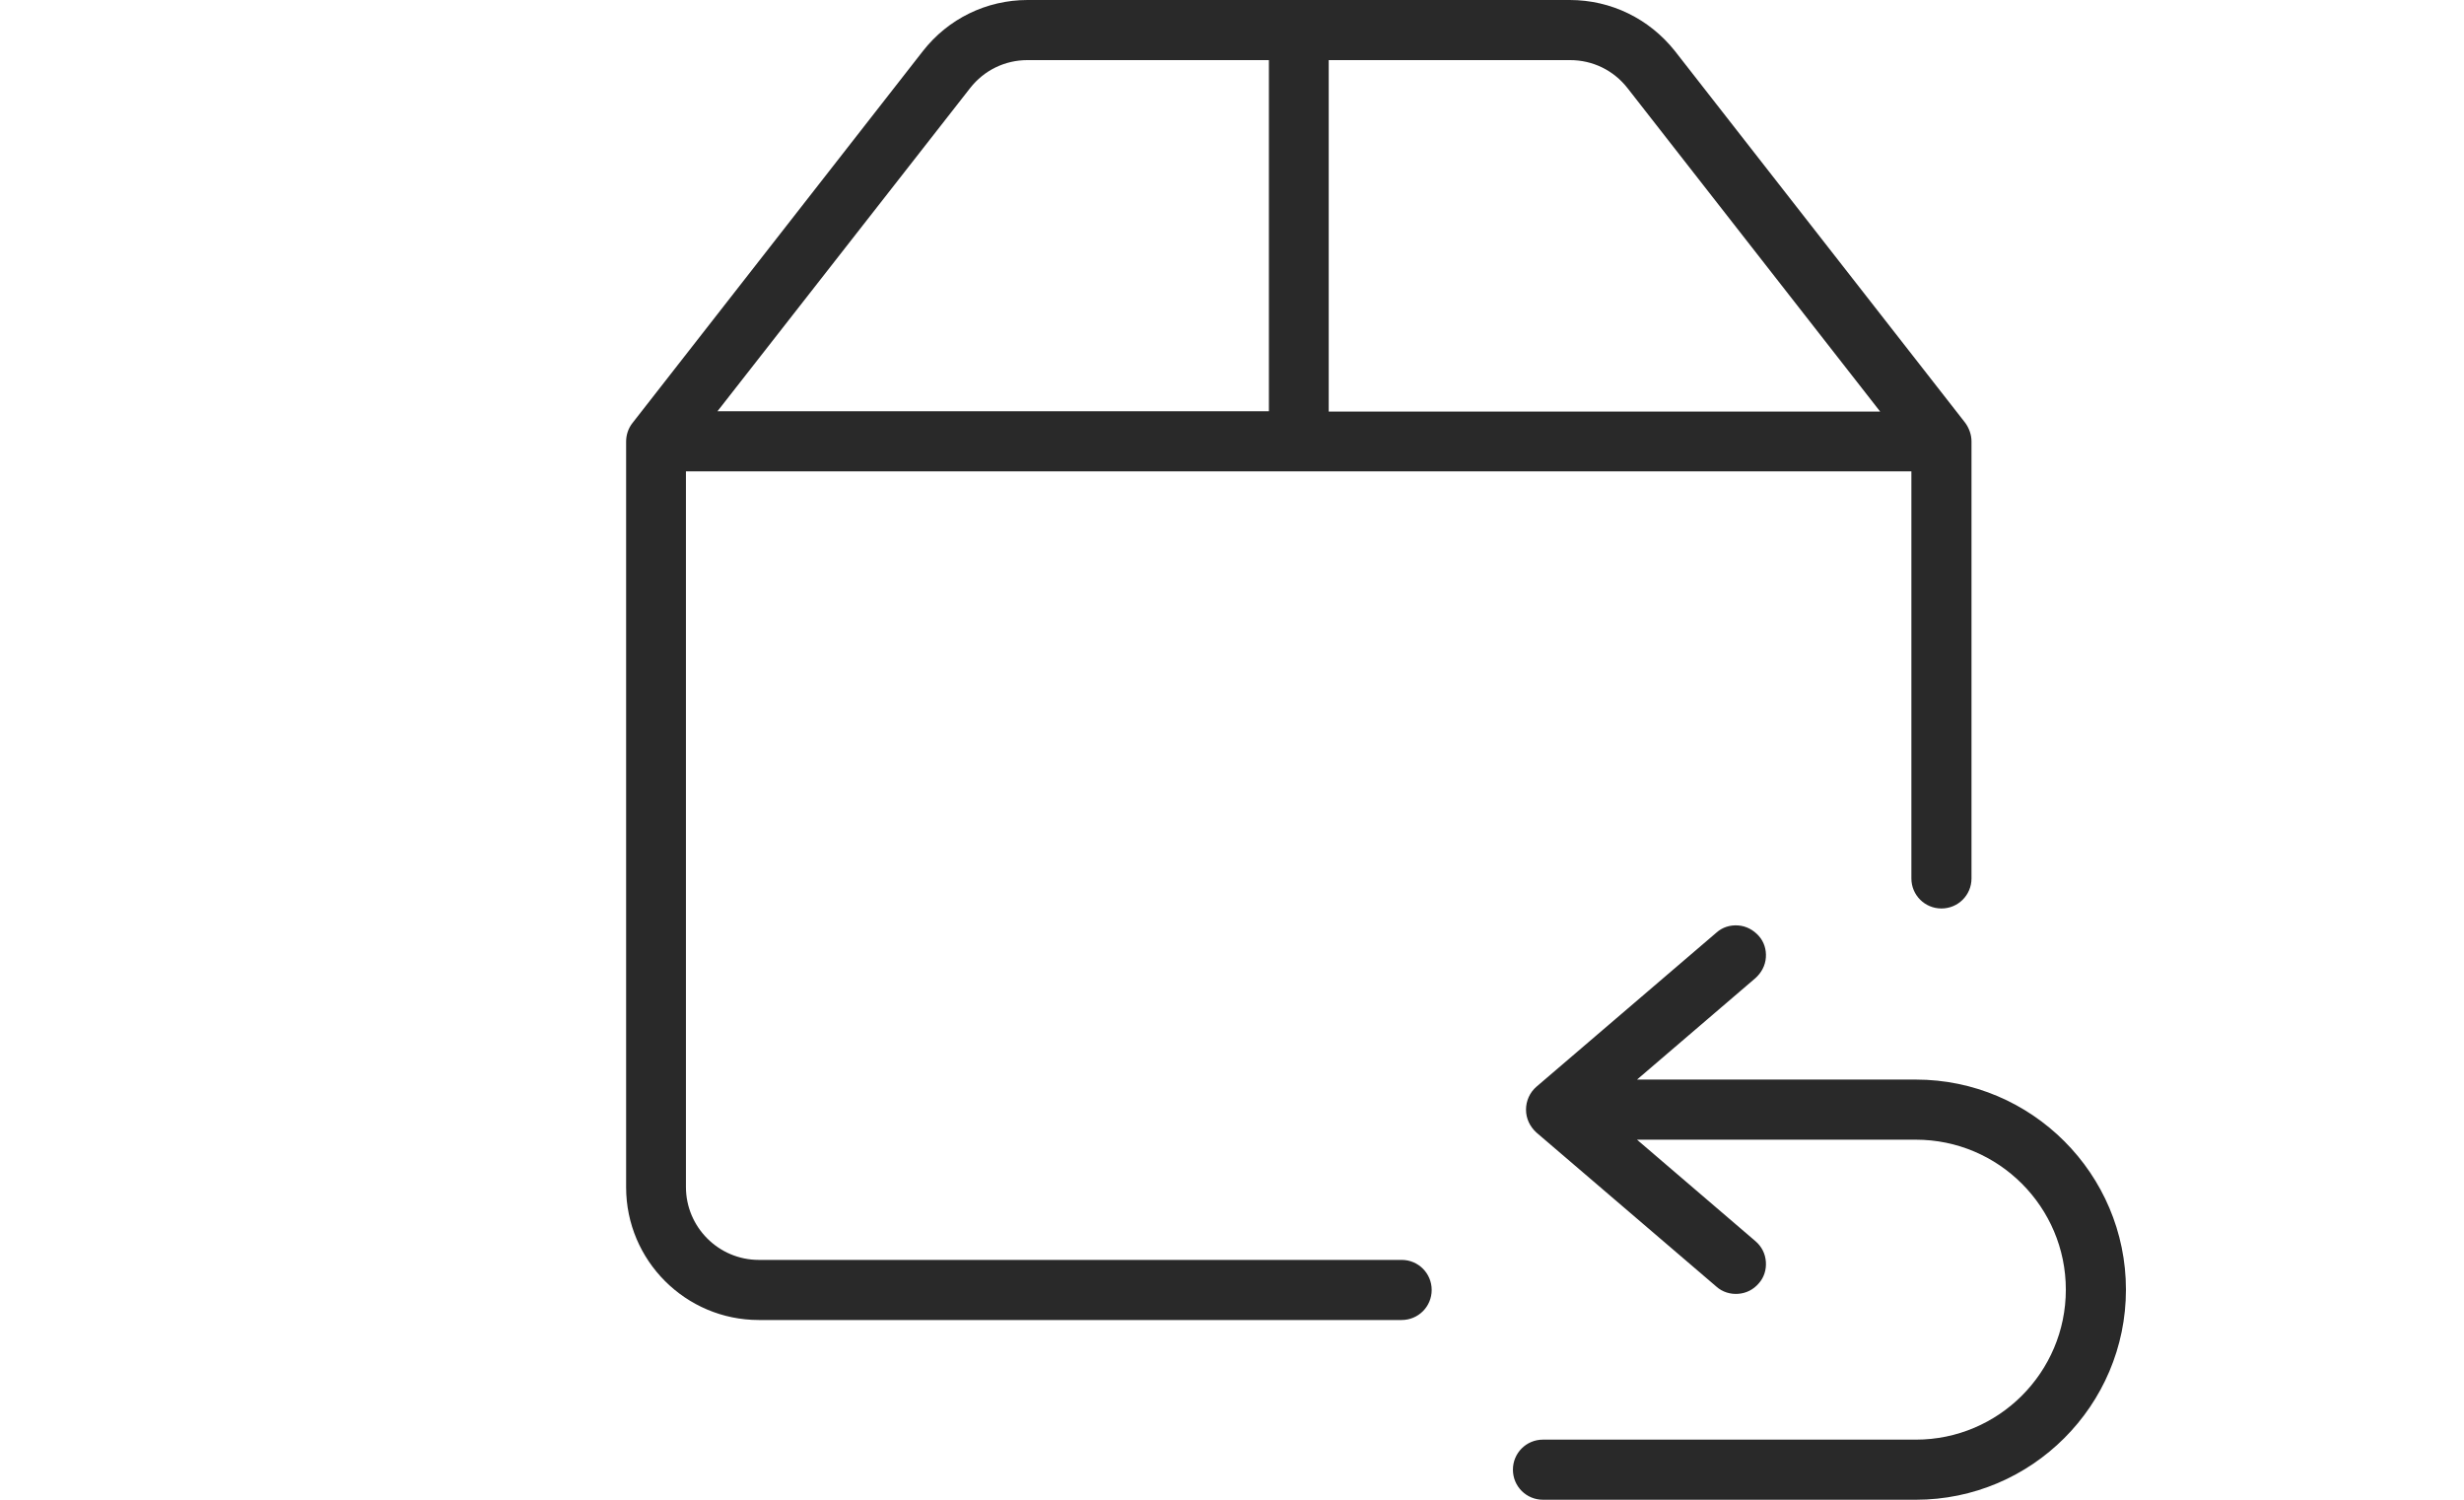 <svg xml:space="preserve" style="enable-background:new 0 0 828 504;" viewBox="0 0 828 504" y="0px" x="0px" xmlns:xlink="http://www.w3.org/1999/xlink" xmlns="http://www.w3.org/2000/svg" version="1.1">
<style type="text/css">
	.st0{display:none;}
	.st1{display:inline;fill:#B0B19F;}
	.st2{display:inline;fill:#F9F7F1;}
	.st3{display:inline;fill:#292929;}
	.st4{display:inline;}
	.st5{fill:#292929;}
</style>
<g class="st0" id="BACKGROUND">
	<rect height="504" width="828" class="st1" y="0"></rect>
	<rect height="74.3" width="74.3" class="st2" x="-94.9"></rect>
	<rect height="74.3" width="74.3" class="st3" y="86.9" x="-94.9"></rect>
</g>
<g class="st0" id="ICON_x5F_01">
	<path d="M825.3,312.9c0,0-33.7-110.3-46.8-152.1c-0.7-2.4-3.6-6.4-8.8-6.4c-15.1-0.1-38.9-0.1-64-0.1
		c-50.1,0-105.1,0.1-105.1,0.1s-33.1-108-44.8-145.7c-1.3-4.3-4.6-6.4-8.8-6.4H371.4c-2.3,0-4.6,0.9-6.2,2.4
		c0,0-146.3,134.4-193.1,177.2c-0.7,0.6-2,2.4-2.6,4c-4.8,15.8-17.3,56.2-17.3,56.2s-74.9,69.1-100.1,91.9c-1.2,1.1-2.1,2.7-2.6,4
		c-10.3,33-46.8,152.1-46.8,152.1c-0.8,2.7-0.4,5.7,1.4,8.1c1.7,2.3,4.5,3.6,7.4,3.6h269.2c4,0,5.8-2,6.2-2.4l77.1-70.8l-18.9,61.5
		c-0.8,2.7-0.4,5.7,1.4,8.1c1.7,2.3,4.5,3.6,7.4,3.6H623c4.2,0,5.8-2,6.2-2.4l193.1-177.2C825.4,319.9,826.3,316.3,825.3,312.9z
		 M806.1,312.7L628,476.3l-40.8-132.8l178.1-163.5L806.1,312.7z M81.8,331.7l59.8-55l-16.8,55H81.8z M573.1,331.7H424.3l173.4-159.1
		h148.8L573.1,331.7z M405.4,324.2l-40.8-132.8L542.7,27.9l40.8,132.8L405.4,324.2z M407.8,349.8h162.1l41.2,134H366.6L407.8,349.8z
		 M388.5,349.8l-13.6,44.4l-89.4,82.1l-38.9-126.5H388.5z M350.5,179.7H201.8L375,20.5h148.8L350.5,179.7z M388.5,331.8H144.1v-0.1
		l41.2-133.9h162.1L388.5,331.8z M268.6,483.8H24.1l41.2-134h162.1L268.6,483.8z" class="st2"></path>
</g>
<g class="st0" id="ICON_x5F_02">
	<g class="st4">
		<polygon points="673.3,370.7 673.3,370.7 673.3,370.7" class="st5"></polygon>
		<path d="M12.9,333.8c-3.1,0-6.1,1.2-8.3,3.5c-2.2,2.2-3.4,5.2-3.4,8.3c0,6.4,5.3,11.7,11.7,11.7h164.7c0,0,0,0,0,0
			c3.1,0,6.1-1.2,8.3-3.4c2.2-2.2,3.5-5.2,3.5-8.3c0-3.1-1.2-6.1-3.4-8.3c-2.2-2.2-5.1-3.4-8.3-3.5" class="st5"></path>
		<path d="M13,150.8c-6.5,0-11.7,5.2-11.8,11.7c0,3.1,1.2,6,3.5,8.2c2.2,2.2,4.9,3.1,8.3,3.4h269.8c0,0,0,0,0,0
			c6.5,0,11.7-5.2,11.8-11.7c0-6.4-5.3-11.7-11.7-11.7c0,0,0,0,0,0H13C13,150.8,13,150.8,13,150.8z" class="st5"></path>
		<path d="M1.2,254c0,6.5,5.2,11.8,11.7,11.8h217.3c0,0,0,0,0,0c6.5,0,11.7-5.2,11.8-11.7c0-3.2-1.2-6.2-3.5-8.4
			c-2.2-2.2-5.2-3.4-8.3-3.4c0,0,0,0,0,0H13C6.5,242.3,1.3,247.5,1.2,254z" class="st5"></path>
		<path d="M146.7,435.3h69.6l0.8,3.9c7.4,37.6,40,64.8,77.5,64.8c37.5,0,70.2-27.3,77.6-64.8l0.8-3.9h223.3l0.8,3.9
			c7.4,37.6,40.1,64.8,77.6,64.8c37.5,0,70.1-27.3,77.6-64.8l0.8-3.9h62.1c3.1,0,6.1-1.2,8.3-3.5c2.2-2.2,3.4-5.2,3.4-8.3V261.3
			c0-2.2-0.6-4.3-1.7-6.2l-89.3-143.5c-2.2-3.5-5.9-5.5-10-5.6H545.9V11.8c0-3.2-1.2-6.1-3.4-8.3c-2.2-2.2-5.2-3.5-8.3-3.5H146.7
			C140.2,0,135,5.3,135,11.8v82.5c0,6.5,5.2,11.8,11.7,11.8c0,0,0,0,0,0c6.4,0,11.7-5.2,11.7-11.7V23.5h363.9v388.3H373l-0.7-3.9
			c-7.2-37.9-39.9-65.4-77.7-65.4c-37.7,0-70.4,27.5-77.6,65.4l-0.7,3.9h-69.6c-6.4,0-11.7,5.3-11.7,11.7
			C135,430,140.2,435.3,146.7,435.3z M674.7,480.5c-30.7,0-55.7-25.7-55.7-57.3c0-31.4,23.8-56.6,54.2-57.4h1.1
			c31.1,0,56.1,25.7,56.1,57.4C730.3,454.8,705.3,480.5,674.7,480.5z M545.9,129.6h173.2l84.1,135.2v147.1h-50.2l-0.7-3.9
			c-7.2-37.9-39.9-65.4-77.7-65.4c-37.8,0-70.5,27.5-77.7,65.4l-0.7,3.9h-50.3V129.6z M293.1,365.9h1c31.1,0,56.1,25.7,56.1,57.4
			c0,31.6-25,57.3-55.7,57.3c-31.1,0-55.5-25.2-55.5-57.3C239,391.9,262.8,366.7,293.1,365.9z" class="st5"></path>
		<polygon points="293.3,370.7 293.3,370.7 293.3,370.7" class="st5"></polygon>
	</g>
</g>
<g class="st0" id="ICON_x5F_03">
	<g class="st4">
		<path d="M231,75.7c0,0.2,0.1,0.4,0.1,0.6c0.1,0.2,0.1,0.5,0.2,0.7l0.5,1.1c0.1,0.2,0.2,0.4,0.3,0.6
			c0.1,0.2,0.2,0.4,0.3,0.6c0.1,0.2,0.2,0.3,0.4,0.5c0.2,0.2,0.3,0.4,0.5,0.5l174.4,178.9c0.5,0.4,0.9,0.8,1.3,1.1l0.3,0.2
			c0.4,0.2,0.7,0.4,1.1,0.6l0.5,0.2c0.4,0.1,0.7,0.2,1.1,0.3c0.2,0.1,0.3,0.1,0.5,0.1c0.5,0.1,2.7,0.1,3.2,0c0.1,0,0.2-0.1,0.5-0.1
			c0.4-0.1,0.7-0.2,1.1-0.3l0.5-0.2c0.4-0.2,0.8-0.4,1.1-0.6l0.3-0.2c0.4-0.3,0.8-0.6,1.3-1.1L594.7,80.3c0.2-0.2,0.3-0.3,0.5-0.5
			c0.1-0.2,0.2-0.3,0.4-0.5c0.1-0.2,0.2-0.4,0.3-0.6c0.1-0.2,0.2-0.4,0.3-0.6l0.5-1.1c0.1-0.2,0.1-0.4,0.2-0.7
			c0-0.2,0.1-0.4,0.1-0.6c0-0.2,0.1-0.4,0.1-0.7c0-0.2,0-0.4,0-0.6c0-0.2,0-0.4,0-0.7c0-0.2,0-0.4,0-0.6c0-0.2-0.1-0.4-0.1-0.6
			l0-0.1c0-0.1-0.1-0.3-0.1-0.5c-0.1-0.2-0.1-0.4-0.2-0.7l-0.2-0.5c-0.1-0.2-0.2-0.4-0.4-0.7c-0.1-0.2-0.2-0.3-0.2-0.5
			c-0.1-0.2-0.2-0.4-0.4-0.6c-0.1-0.1-0.2-0.3-0.4-0.6L536.7,2.9c-0.4-0.4-0.8-0.8-1.2-1.1l-0.3-0.2c-0.5-0.3-0.9-0.6-1.5-0.9
			c-0.5-0.2-1-0.4-1.5-0.5l-0.4-0.1c-0.5-0.1-1.1-0.2-1.7-0.2H297.8c-0.6,0-1.1,0.1-1.7,0.2l-0.4,0.1c-0.5,0.1-1,0.3-1.5,0.5
			c-0.6,0.2-1,0.5-1.5,0.9l-0.3,0.2c-0.4,0.3-0.8,0.7-1.2,1.1l-58.1,65.4c-0.2,0.3-0.3,0.4-0.4,0.6c-0.2,0.3-0.3,0.4-0.4,0.6
			c-0.1,0.1-0.2,0.3-0.2,0.5c-0.2,0.3-0.3,0.5-0.4,0.7l-0.2,0.5c-0.1,0.3-0.2,0.5-0.2,0.7c-0.1,0.2-0.1,0.4-0.1,0.5l0,0.1
			c0,0.2-0.1,0.4-0.1,0.6c0,0.2,0,0.4,0,0.6c0,0.2,0,0.5,0,0.7c0,0.2,0,0.4,0,0.6C231,75.3,231,75.5,231,75.7z M260.8,83.2h84.1
			l0.3,0.8l47.1,134.1L260.8,83.2z M414,226.3L363.7,83.2H414h50.3L414,226.3z M435.6,218.1L482.8,84l0.3-0.8h84.1L435.6,218.1z
			 M530.4,22.6l38,42.9h-73L530.4,22.6z M511.5,17.8L476.3,61l-41.5-43.2H511.5z M456,65.4h-42h-42l42-43.7L456,65.4z M393.2,17.8
			L351.7,61l-35.2-43.2H393.2z M297.5,22.6l35,42.9h-73L297.5,22.6z" class="st5"></path>
		<path d="M688.5,324.4c-8.5-12.3-23.4-18.1-37.8-14.9l-152.3,33.7l-0.3-1.2c-5.5-22.7-25.6-38.5-48.8-38.5h-67.1
			c-16.8,0-33.2-6-46.2-16.8c-16.1-13.5-36.5-20.9-57.5-20.9H132.9v195.6h131.7c10,0,20,1.4,29.6,4.2l117.6,34.6
			c8.5,2.5,17.3,3.8,26.2,3.8c16.9,0,33.5-4.6,47.9-13.2l191.2-114c8.7-5.2,14.9-13.8,17-23.8C696.4,343.2,694.3,332.7,688.5,324.4z
			 M676.9,349.3c-1.1,5.2-4.2,9.5-8.8,12.2l-191.2,114c-11.8,7.1-25.3,10.7-38.9,10.7c-7.1,0-14.3-1-21.3-3l-117.7-34.6
			c-11.2-3.3-22.8-5-34.5-5h-114v-160h127.9c16.8,0,33.2,6,46.2,16.8c16.1,13.5,36.5,20.9,57.5,20.9h67.1
			c17.9,0,32.5,14.7,32.5,32.7c0,0.2,0,0.3,0.1,0.4l0,0.1l0,0.4c0,18.1-14.6,32.8-32.5,32.8H347.8c-4.9,0-8.8,4-8.8,8.9
			c0,4.9,4,8.9,8.8,8.9h101.5c24.8,0,46.2-18.7,49.7-43.4l0.1-0.9l155.4-34.4c7.5-1.7,15.1,1.3,19.5,7.7
			C677,338.9,678.1,344.1,676.9,349.3z" class="st5"></path>
	</g>
</g>
<g class="st0" id="ICON_x5F_04">
	<g class="st4">
		<path d="M637.4,75.5c0-4.2-3.1-7.7-7.2-8.4c-47.2-8.2-80.4-15.7-110.7-24.9c-33.1-10.1-64.4-22.8-101.7-41.3
			c-2.4-1.2-5.2-1.2-7.6,0c-37.3,18.5-68.7,31.2-101.7,41.3c-30.3,9.2-63.5,16.7-110.7,24.9c-4.3,0.7-7.4,4.6-7.2,8.9
			c-1.4,114.6,14.1,203.6,47.3,272.2c36,74.5,92.7,125.3,173.2,155.2c1,0.4,2,0.5,3,0.5c1,0,2-0.2,3-0.5
			c80.5-30,137.1-80.7,173.2-155.2C623.4,279.5,638.9,190.3,637.4,75.5z M574.6,340.7c-33.6,69.4-86.1,117-160.6,145.4
			c-74.5-28.5-127.1-76-160.6-145.4c-31.4-64.9-46.3-149.2-45.6-257.8c44.1-7.8,75.8-15.1,105.7-24.2c33-10.1,64.1-22.6,100.5-40.5
			c36.5,17.9,67.5,30.4,100.5,40.5c29.9,9.1,61.6,16.4,105.7,24.2C620.9,191.5,606,275.8,574.6,340.7z" class="st5"></path>
		<path d="M505.2,182.5c-2.7,0.3-5.4,1.1-7.3,3L385.4,298.1l-55.6-53.4c-1.5-1.7-3.5-2.6-5.8-2.6c0,0,0,0,0,0
			c-2.8,0-5.4,1.1-7.3,3c-2,1.8-2.9,3.8-3,6.1c-0.1,2.7,1,5.3,3,7.3l60.4,60.4c1.8,1.8,3.8,2.6,7.2,2.6c3.3,0,5.4-0.7,7.2-2.6
			L511.4,199c2-1.8,3-3.8,3-6.1v0c0.1-2.7-1-5.3-3-7.3C509.5,183.5,507.6,182.6,505.2,182.5z" class="st5"></path>
	</g>
</g>
<g id="ICON_x5F_05">
	<g>
		<path d="M652.4,305.3c5.6,0,10.1-4.5,10.1-10.1V148.3c0-2.2-0.8-4.4-2.1-6.2l-97.6-125C554.2,6.3,541.4,0,527.5,0
			H345.3c-13.8,0-26.7,6.3-35.2,17.2l-97.6,125c-1.4,1.8-2.1,4-2.1,6.2v250.6c0,24.6,20,44.6,44.6,44.6h216
			c5.6,0,10.1-4.5,10.1-10.1c0-5.6-4.5-10.1-10.1-10.1H255c-13.5,0-24.5-11-24.5-24.5V158.4h411.8v136.8
			C642.3,300.8,646.8,305.3,652.4,305.3z M426.3,138.2H241.1L326,29.6c4.7-6,11.7-9.4,19.3-9.4h81.1V138.2z M446.5,138.2V20.2h81.1
			c7.6,0,14.6,3.4,19.3,9.4l84.9,108.7H446.5z" class="st5"></path>
		<path d="M518.5,504h125.3c38.9,0,70.6-31.7,70.6-70.6s-31.7-70.6-70.6-70.6h-93.7l39.8-34.1c2-1.8,3.3-4.2,3.5-6.9
			c0.2-2.7-0.6-5.3-2.4-7.3c-1.8-2-4.2-3.3-6.9-3.5c-2.7-0.2-5.3,0.6-7.3,2.4l-60.5,51.8c-2.2,1.9-3.5,4.7-3.5,7.7s1.3,5.7,3.5,7.7
			l60.5,51.8c2,1.8,4.7,2.6,7.3,2.4c2.7-0.2,5.1-1.4,6.9-3.5c1.8-2,2.6-4.6,2.4-7.3c-0.2-2.7-1.4-5.1-3.5-6.9L550.1,383h93.7
			c27.8,0,50.4,22.6,50.4,50.4c0,27.8-22.6,50.4-50.4,50.4H518.5c-5.6,0-10.1,4.5-10.1,10.1C508.4,499.5,512.9,504,518.5,504z" class="st5"></path>
	</g>
</g>
</svg>
